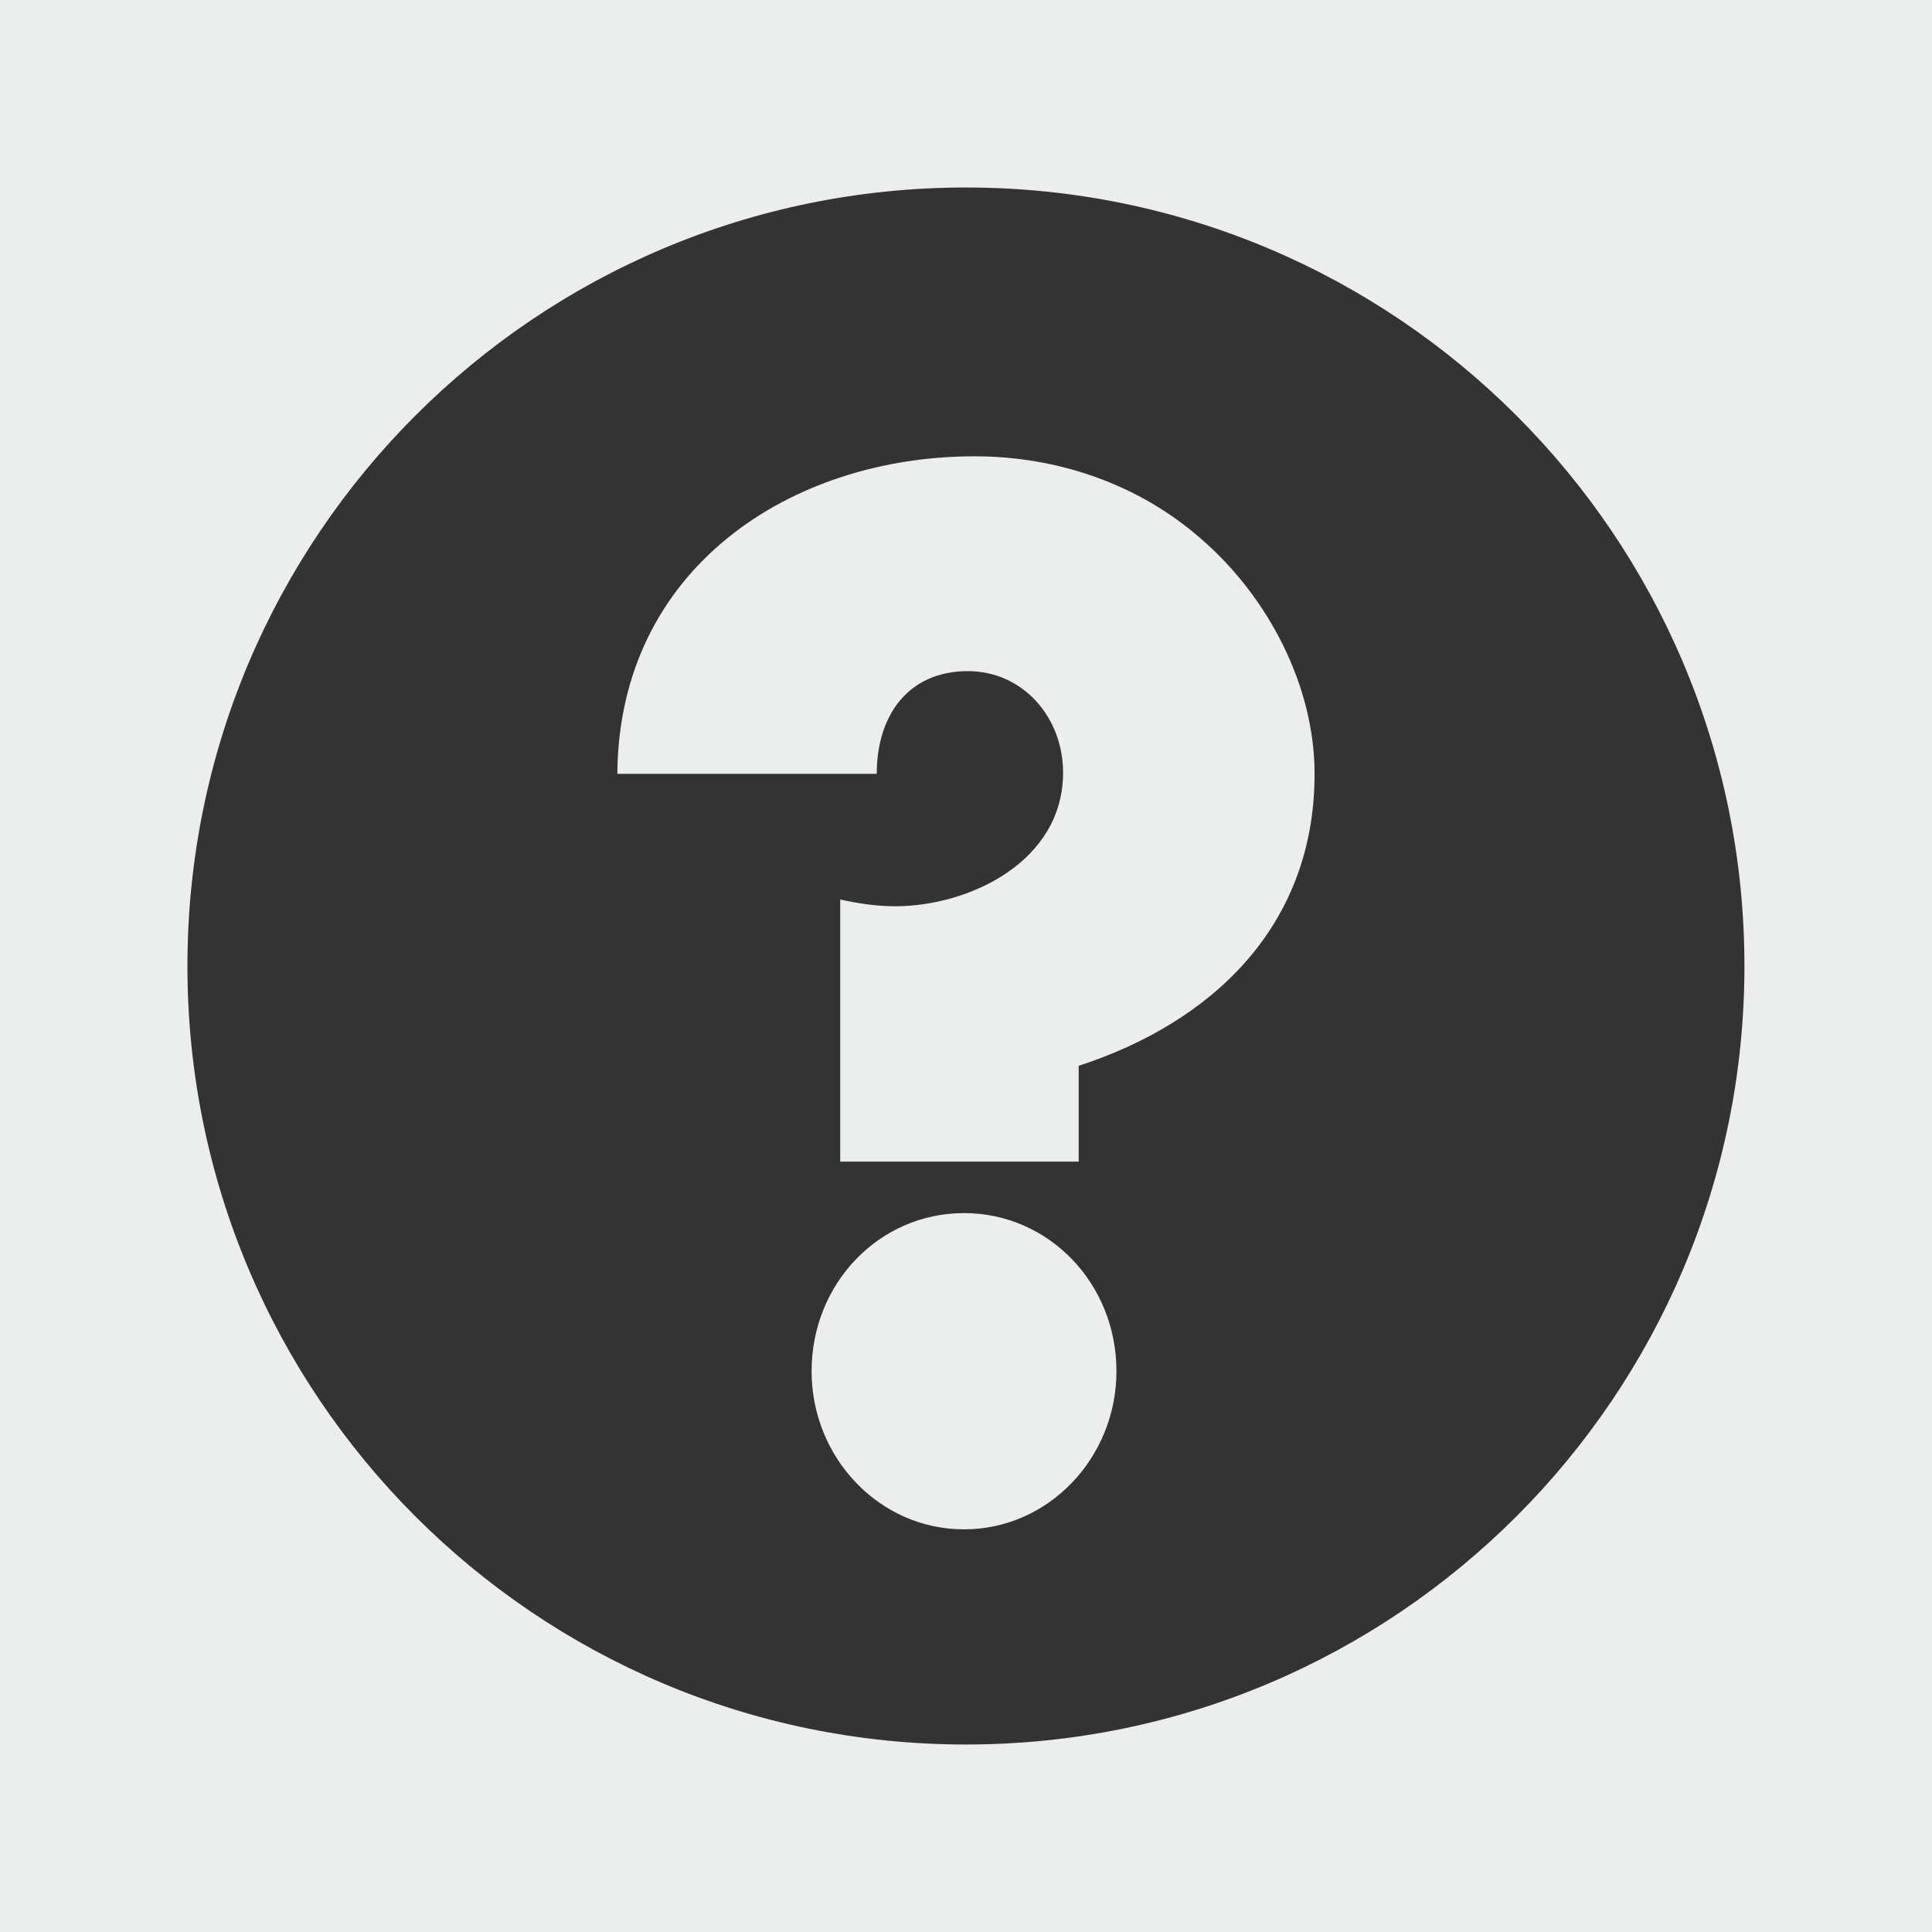 <?xml version="1.0" encoding="utf-8"?>
<!-- Generator: Adobe Illustrator 16.2.1, SVG Export Plug-In . SVG Version: 6.00 Build 0)  -->
<!DOCTYPE svg PUBLIC "-//W3C//DTD SVG 1.1//EN" "http://www.w3.org/Graphics/SVG/1.1/DTD/svg11.dtd">
<?xml-stylesheet type="text/css" href="../less/svg.css" ?>
<svg version="1.1" id="pixelegg_dialog_help" xmlns="http://www.w3.org/2000/svg" xmlns:xlink="http://www.w3.org/1999/xlink" x="0px"
	 y="0px" width="28.347px" height="28.347px" viewBox="0 0 28.347 28.347" enable-background="new 0 0 28.347 28.347"
	 xml:space="preserve">
<rect x="0" y="0" width="28.347" height="28.347" fill="#333333" stroke="none"/>
<g>
	<path fill="#ECEDED" d="M-0.001,0v28.348h28.348V0H-0.001z M14.172,25.596c-6.308,0-11.422-5.114-11.422-11.422
		c0-6.309,5.114-11.423,11.422-11.423c6.309,0,11.423,5.114,11.423,11.423C25.595,20.481,20.48,25.596,14.172,25.596z"/>
	<path fill="#ECEDED" d="M14.144,17.799c-1.243,0-2.236,1.031-2.236,2.32c0,1.269,0.993,2.32,2.236,2.32s2.237-1.052,2.237-2.32
		C16.381,18.83,15.387,17.799,14.144,17.799z"/>
	<path fill="#ECEDED" d="M17.643,7.924c-0.938-0.832-2.143-1.229-3.346-1.229c-2.695,0-5.219,1.646-5.239,4.659h3.806
		c0-0.853,0.458-1.507,1.338-1.507c0.803,0,1.396,0.675,1.396,1.488c0,1.308-1.377,1.962-2.466,1.962
		c-0.268,0-0.535-0.04-0.804-0.099v3.846h3.499v-1.406c1.95-0.635,3.461-2.043,3.461-4.284C19.287,10.047,18.598,8.758,17.643,7.924
		z"/>
</g>
</svg>
